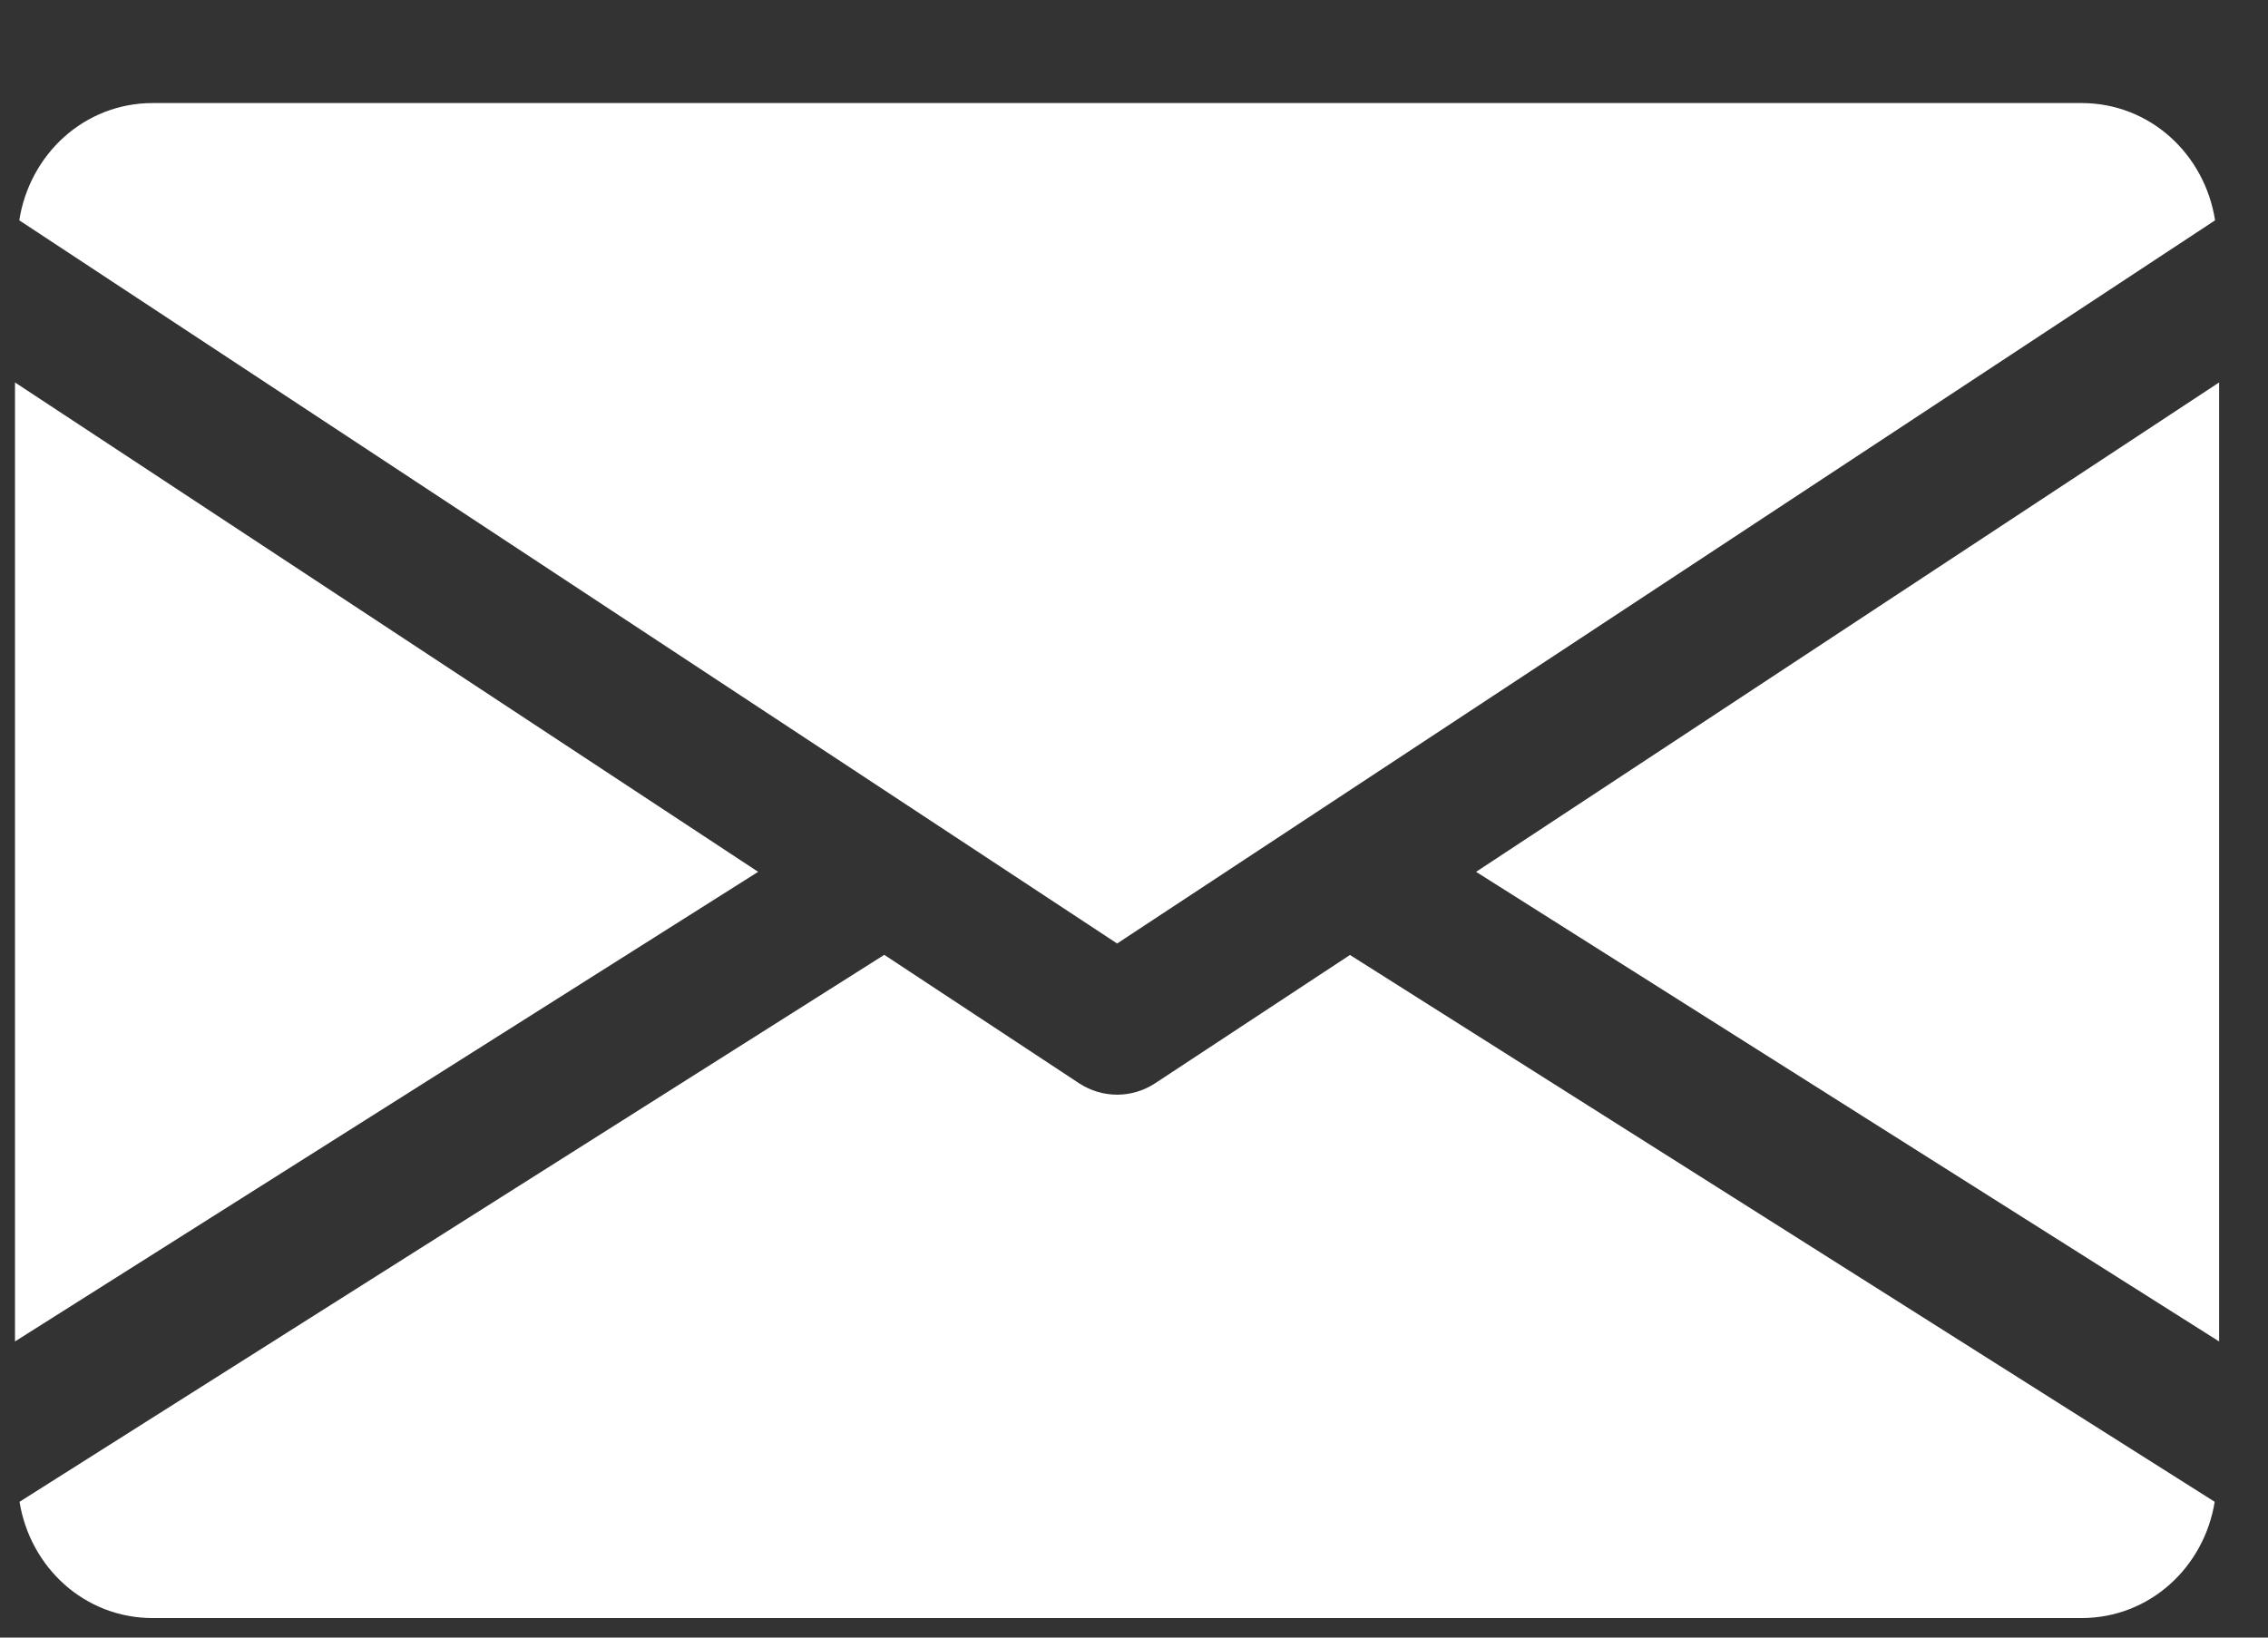 <svg width="18" height="13" viewBox="0 0 18 13" fill="none" xmlns="http://www.w3.org/2000/svg">
<rect x="0" y="0" width="18" height="13" fill="#333333" stroke="none"/>
<path d="M11.715 6.921L17.612 10.649V3.036L11.715 6.921Z" fill="white"/>
<path d="M0.119 3.036V10.649L6.017 6.921L0.119 3.036Z" fill="white"/>
<path d="M16.519 0.818H1.213C0.668 0.818 0.235 1.225 0.153 1.749L8.866 7.49L17.58 1.749C17.498 1.225 17.065 0.818 16.519 0.818Z" fill="white"/>
<path d="M10.714 7.581L9.167 8.6C9.075 8.66 8.971 8.69 8.866 8.69C8.761 8.69 8.657 8.66 8.565 8.6L7.018 7.58L0.155 11.922C0.239 12.441 0.669 12.845 1.213 12.845H16.519C17.062 12.845 17.493 12.441 17.577 11.922L10.714 7.581Z" fill="white"/>
</svg>
